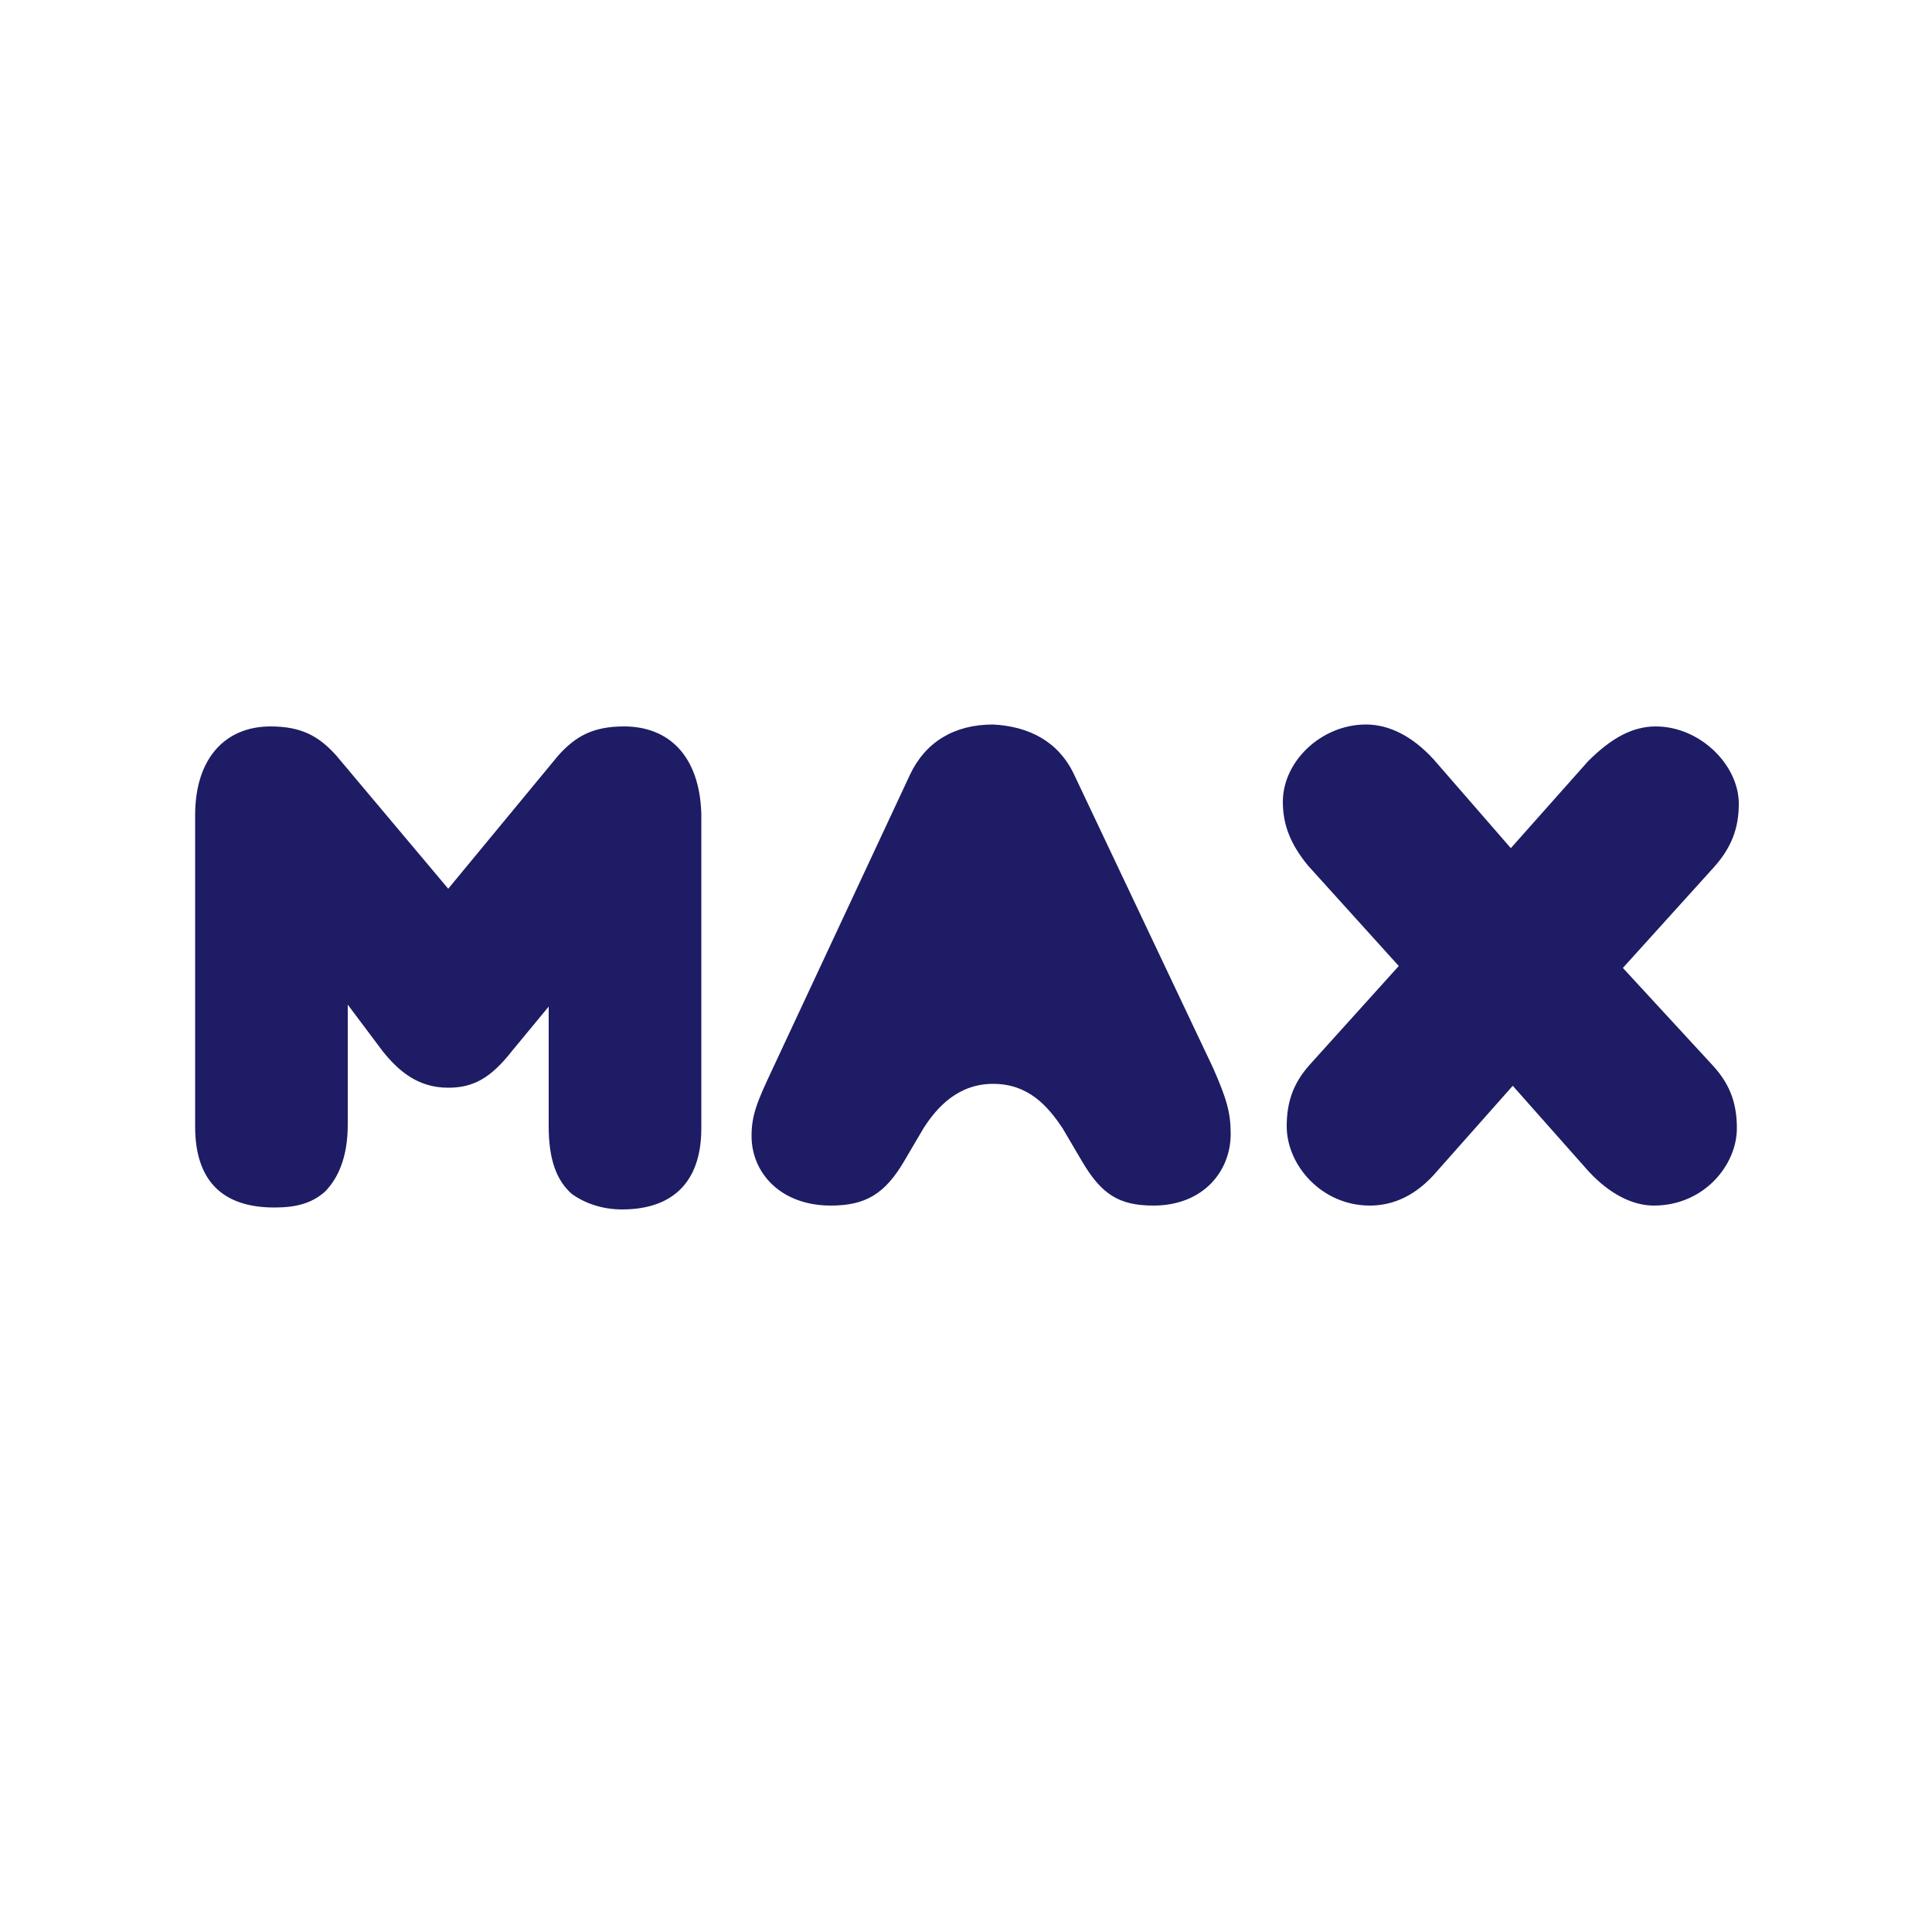 <?xml version="1.0" encoding="utf-8"?>
<!-- Generator: Adobe Illustrator 27.3.1, SVG Export Plug-In . SVG Version: 6.00 Build 0)  -->
<svg version="1.1" id="Layer_1" xmlns="http://www.w3.org/2000/svg" xmlns:xlink="http://www.w3.org/1999/xlink" x="0px" y="0px"
	 viewBox="0 0 100 100" style="enable-background:new 0 0 100 100;" xml:space="preserve">
<style type="text/css">
	.st0{fill-rule:evenodd;clip-rule:evenodd;fill:#1D1C64;}
</style>
<g>
	<path class="st0" d="M55.6,40.1c-0.8-1.7-2.3-2.5-4.2-2.6c-2,0-3.5,0.9-4.3,2.6L40,55.3c-0.8,1.7-1.1,2.4-1.1,3.5
		c0,1.9,1.5,3.6,4.1,3.6c1.8,0,2.8-0.6,3.8-2.3l1-1.7c0.7-1.1,1.8-2.3,3.6-2.3c1.8,0,2.8,1.1,3.6,2.3l1,1.7c1,1.7,1.9,2.3,3.7,2.3
		c2.6,0,4-1.8,4-3.7c0-1.1-0.2-1.8-0.9-3.4L55.6,40.1L55.6,40.1z M32.3,37.6c-1.6,0-2.5,0.5-3.4,1.5L23.2,46l-5.8-6.9
		c-0.9-1-1.8-1.5-3.4-1.5c-2.3,0-3.9,1.6-3.9,4.6v16.1c0,3,1.6,4.2,4.1,4.2c1.1,0,1.9-0.2,2.6-0.8c0.7-0.7,1.2-1.8,1.2-3.5V52
		l1.8,2.4c0.8,1,1.8,1.9,3.4,1.9c1.3,0,2.2-0.5,3.3-1.9l1.9-2.3v6.2c0,1.7,0.4,2.8,1.2,3.5c0.7,0.5,1.6,0.8,2.6,0.8
		c2.5,0,4.1-1.3,4.1-4.2V42.1C36.2,39.1,34.6,37.6,32.3,37.6 M84,50.1l4.7-5.2c0.9-1,1.3-2,1.3-3.3c0-2-2-4-4.3-4
		c-1.2,0-2.3,0.6-3.5,1.8l-4,4.5l-4-4.6c-1.1-1.2-2.3-1.8-3.5-1.8c-2.3,0-4.3,1.9-4.3,4c0,1.2,0.4,2.2,1.3,3.3l4.7,5.2l-4.6,5.1
		c-0.9,1-1.2,2-1.2,3.2c0,2,1.8,4.1,4.3,4.1c1.2,0,2.4-0.5,3.5-1.8l3.9-4.4l3.9,4.4c1.1,1.2,2.3,1.8,3.4,1.8c2.6,0,4.3-2.1,4.3-4
		c0-1.2-0.3-2.2-1.2-3.2L84,50.1z"/>
</g>
</svg>

